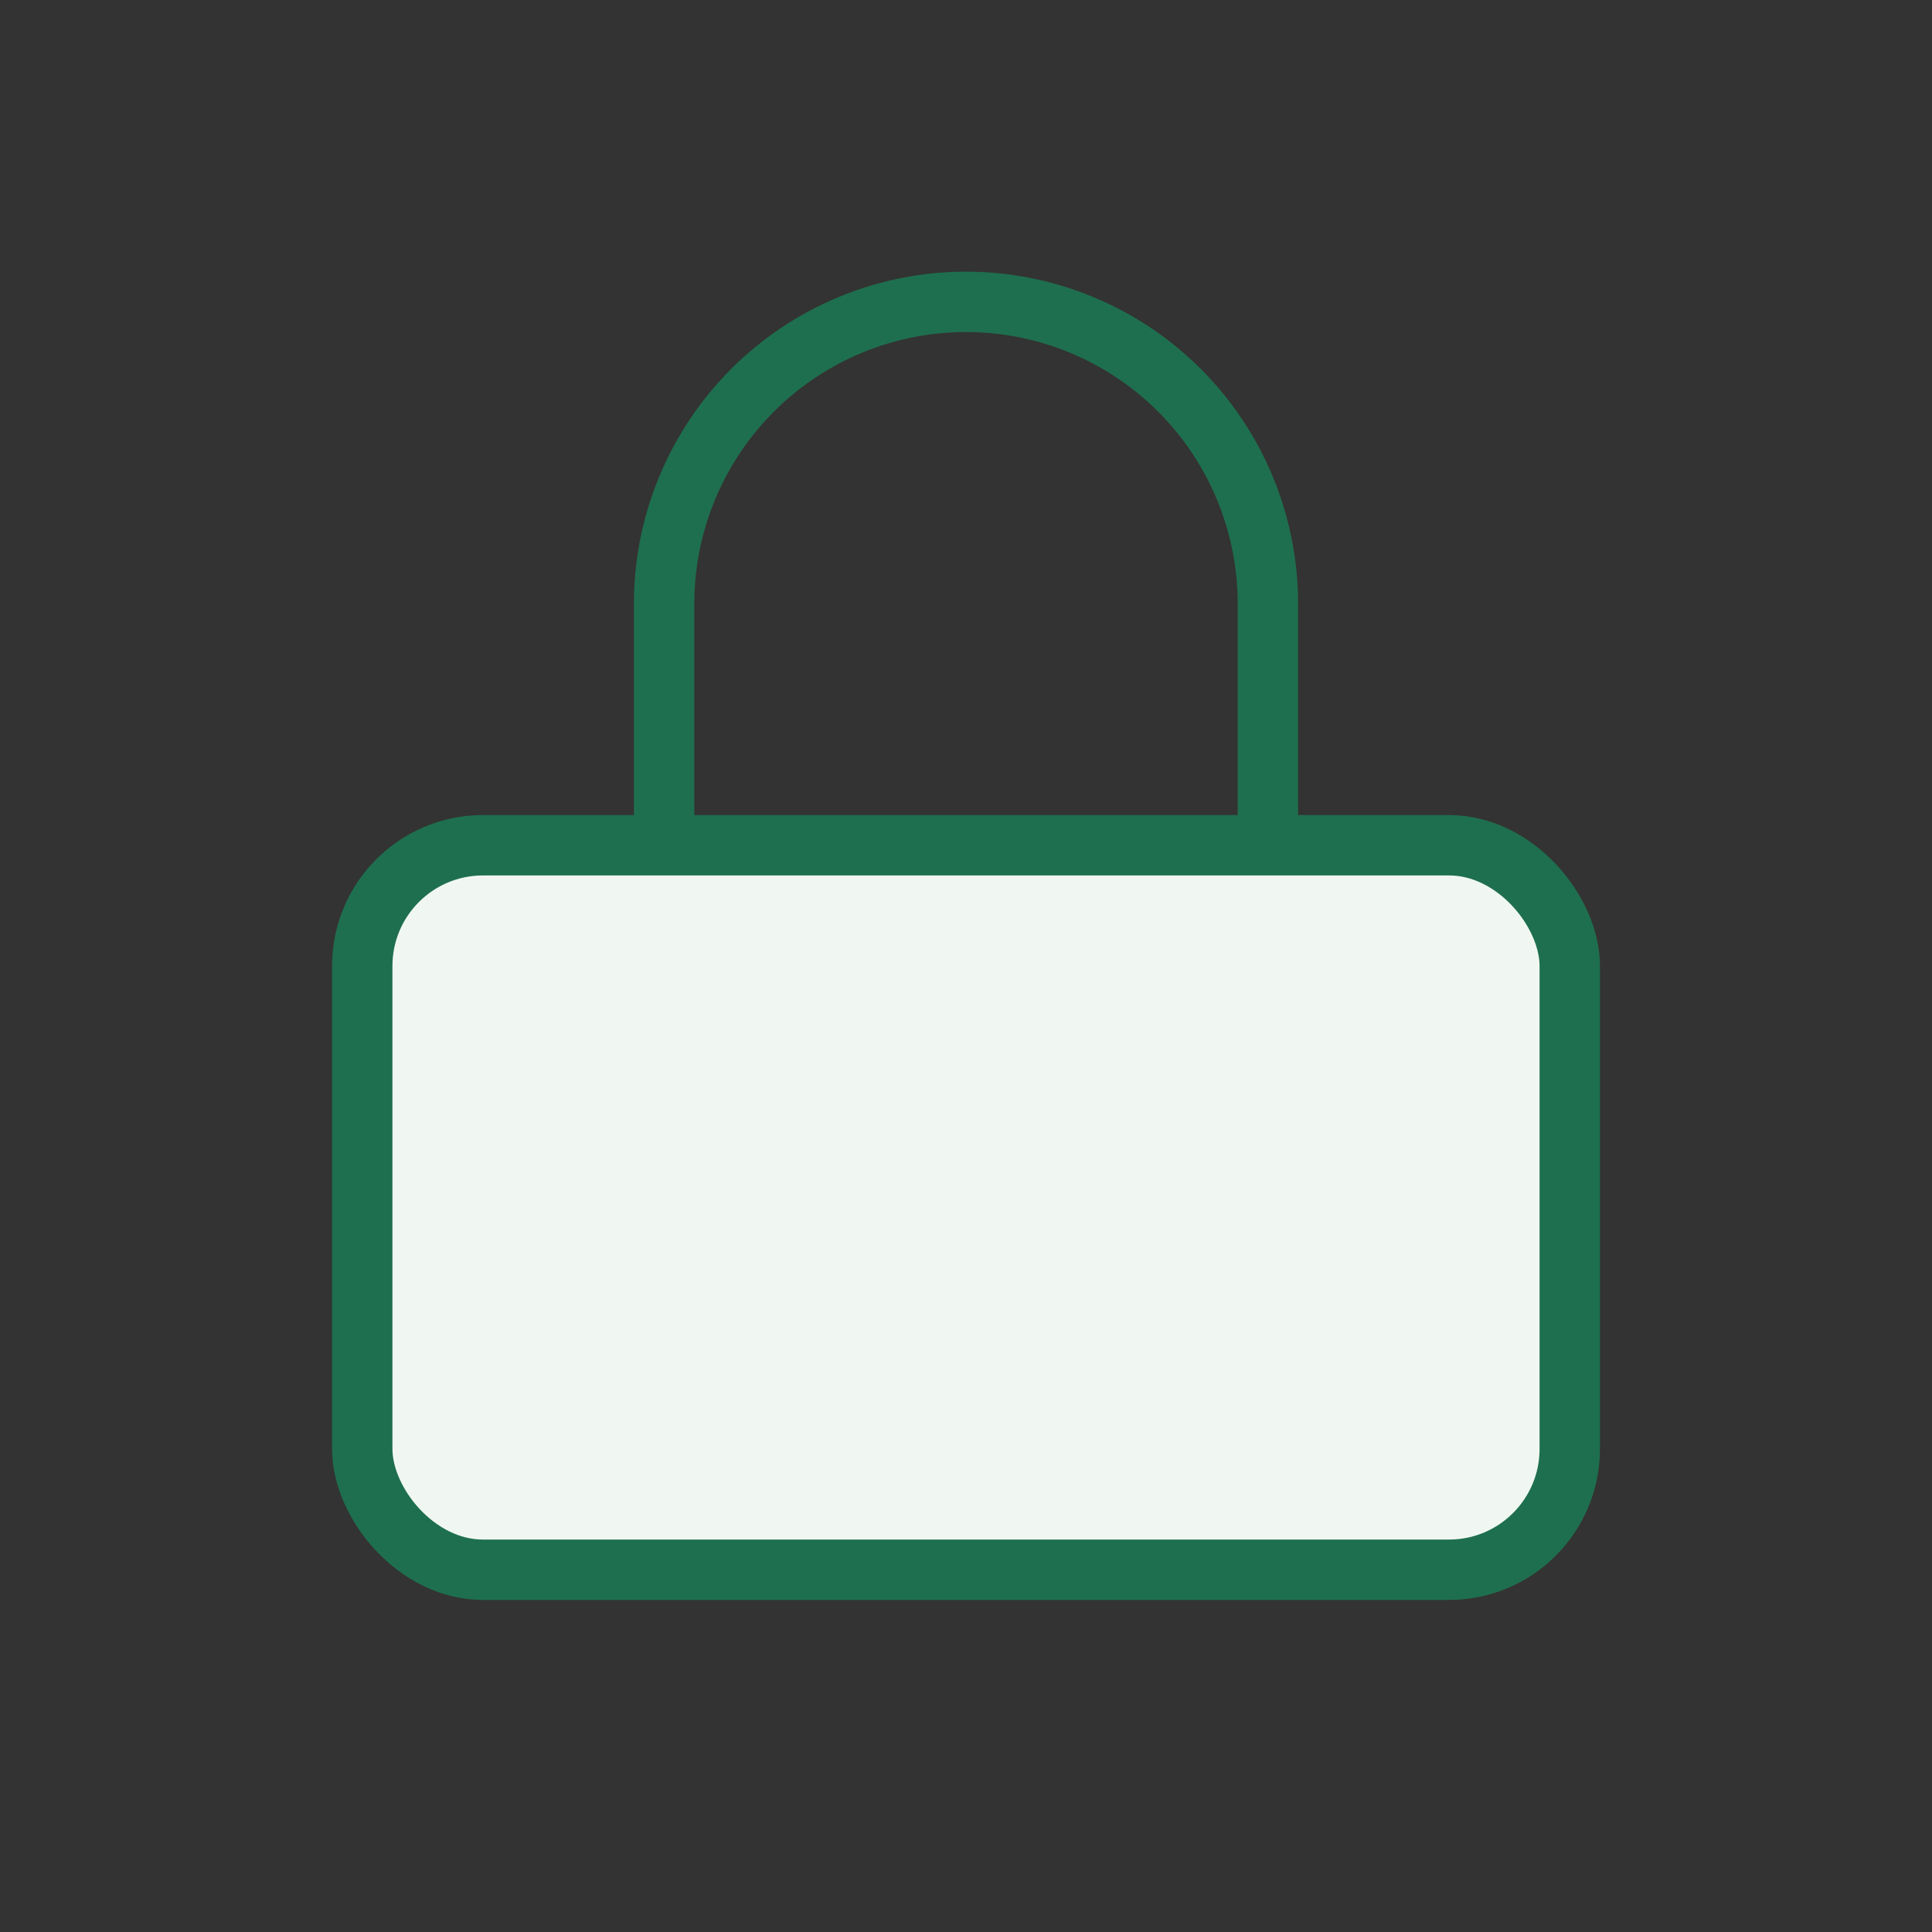 <?xml version="1.0" encoding="UTF-8"?>
<svg xmlns="http://www.w3.org/2000/svg" width="32" height="32" viewBox="0 0 32 32"><rect x="0" y="0" width="32" height="32" fill="#333333" stroke="none"/><rect x="6" y="14" width="20" height="12" rx="2" ry="2" fill="#F0F7F2" stroke="#1E6F4F"/><path fill="none" stroke="#1E6F4F" d="M11 14V10a5 5 0 1 1 10 0v4"/></svg>